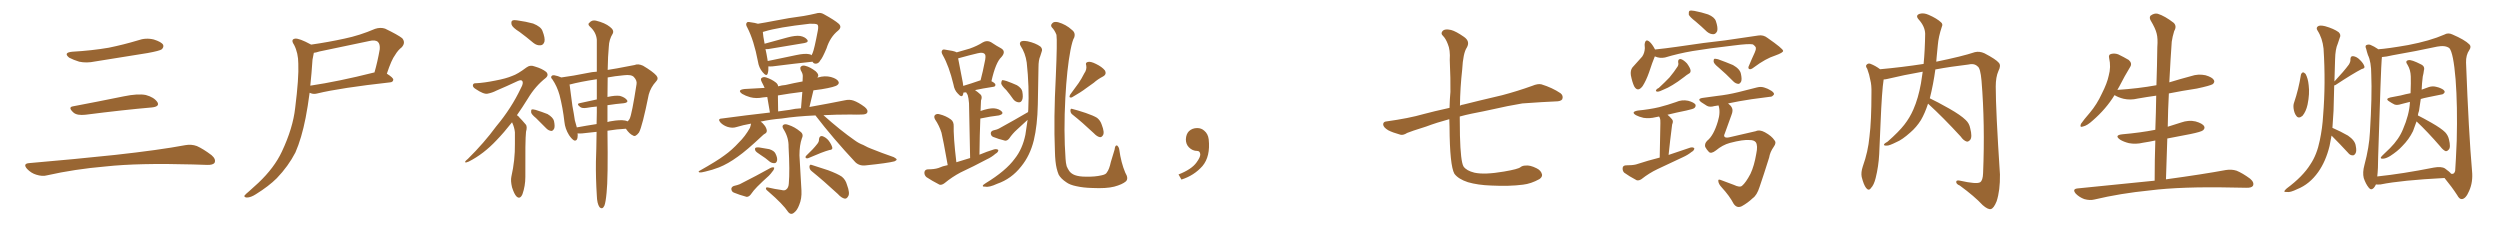 <svg xmlns="http://www.w3.org/2000/svg" xmlns:xlink="http://www.w3.org/1999/xlink" width="1650" height="150"><path fill="#996633" padding="10" d="M47.75 34.13L47.75 34.13Q60.64 33.40 71.78 31.49L71.78 31.49Q81.74 29.44 90.97 26.66L90.97 26.66Q96.24 24.76 101.51 26.07L101.51 26.07Q106.64 27.69 107.67 29.59L107.67 29.59Q108.25 31.05 106.79 32.52L106.79 32.52Q105.47 33.54 97.41 35.01L97.41 35.01Q79.54 37.94 62.70 40.58L62.70 40.58Q57.13 41.75 52.29 40.72L52.29 40.72Q48.49 39.55 45.70 38.09L45.70 38.09Q41.46 34.72 47.75 34.13ZM48.19 70.17L48.19 70.17Q63.72 67.24 81.74 63.57L81.74 63.57Q90.97 61.67 96.24 62.70L96.24 62.70Q101.66 64.16 103.86 67.38L103.86 67.38Q105.62 70.31 100.34 70.90L100.34 70.90Q81.59 72.51 56.40 75.73L56.40 75.73Q50.98 76.32 48.63 74.41L48.63 74.41Q44.53 70.75 48.19 70.17ZM19.04 107.67L19.04 107.67L19.04 107.67Q49.80 105.03 75.88 102.25L75.88 102.25Q105.18 99.02 122.31 95.80L122.31 95.80Q126.27 95.07 129.93 96.39L129.93 96.39Q134.18 98.29 139.60 102.39L139.60 102.39Q142.68 105.03 141.65 107.37L141.65 107.37Q140.63 108.98 136.67 108.84L136.67 108.84Q132.28 108.69 127.29 108.54L127.29 108.54Q91.41 107.52 69.73 109.86L69.73 109.86Q49.22 111.62 31.05 115.72L31.05 115.72Q27.98 116.60 23.88 115.28L23.88 115.28Q20.51 114.26 17.87 111.47L17.87 111.47Q14.94 108.11 19.04 107.67ZM205.37 29.44L205.37 29.44Q216.65 27.83 227.34 25.49L227.34 25.49Q237.30 23.44 247.56 19.04L247.56 19.04Q251.07 17.87 254.15 18.90L254.15 18.90Q262.65 23.00 265.43 25.20L265.43 25.20Q267.92 28.13 265.14 31.20L265.14 31.20Q262.65 33.11 260.74 36.33L260.74 36.33Q258.40 39.40 255.32 48.63L255.32 48.63Q259.57 51.27 259.57 52.59L259.57 52.59Q259.42 54.20 257.52 54.35L257.52 54.35Q224.56 58.01 209.47 61.67L209.47 61.67Q207.28 62.26 205.52 61.67L205.52 61.67Q204.93 61.38 204.35 61.23L204.35 61.23Q203.17 70.31 201.71 77.78L201.71 77.78Q199.07 91.26 194.97 100.63L194.97 100.63Q190.28 109.72 182.67 117.63L182.67 117.63Q177.39 122.90 168.90 128.17L168.90 128.17Q165.53 130.37 162.89 130.37L162.89 130.37Q161.13 130.22 161.28 129.20L161.28 129.20Q162.01 128.17 164.36 126.27L164.36 126.27Q167.29 123.49 170.51 120.70L170.51 120.70Q181.05 110.74 186.04 100.05L186.04 100.05Q193.36 84.52 194.82 71.19L194.82 71.19Q197.31 51.42 196.88 42.04L196.88 42.04Q196.88 35.01 194.09 29.59L194.09 29.59Q191.60 25.93 194.82 25.49L194.82 25.49Q197.46 25.20 205.08 29.30L205.08 29.30Q205.22 29.30 205.37 29.44ZM206.25 39.40L206.25 39.40L206.25 39.40Q205.66 48.49 204.79 56.54L204.79 56.54Q223.39 53.76 246.68 47.90L246.68 47.90Q246.97 47.75 247.12 47.90L247.12 47.90Q249.17 40.87 250.63 32.52L250.63 32.52Q250.93 29.15 249.46 27.69L249.46 27.69Q247.71 26.07 243.60 27.10L243.60 27.10Q227.64 30.47 210.79 33.98L210.79 33.98Q208.59 34.72 207.13 34.86L207.13 34.86Q206.84 36.62 206.25 39.40ZM342.92 21.09L342.92 21.09Q338.23 18.16 337.65 16.26L337.65 16.26Q337.21 14.21 338.09 13.62L338.09 13.62Q338.96 13.04 341.60 13.48L341.60 13.48Q347.02 14.21 351.86 15.53L351.86 15.53Q356.98 17.58 358.01 20.36L358.01 20.36Q359.91 25.20 359.33 27.54L359.33 27.54Q358.59 29.74 356.84 29.88L356.84 29.88Q354.35 30.18 352.00 28.27L352.00 28.27Q347.31 24.32 342.92 21.09ZM337.94 80.71L337.94 80.71Q332.52 87.60 327.69 92.58L327.69 92.58Q319.19 101.66 309.38 106.64L309.38 106.64Q307.47 107.52 307.03 107.08L307.03 107.08Q306.59 106.64 308.79 104.88L308.79 104.88Q319.48 94.34 327.54 83.35L327.54 83.35Q337.50 71.48 343.80 58.15L343.80 58.15Q345.70 54.79 344.68 53.47L344.68 53.47Q344.09 52.44 341.75 53.47L341.75 53.47Q334.28 56.98 327.69 59.77L327.69 59.77Q324.90 61.23 321.83 61.82L321.83 61.82Q319.34 62.40 313.92 58.74L313.92 58.74Q311.72 57.42 312.16 55.96L312.16 55.96Q312.45 54.79 314.36 54.93L314.36 54.93Q319.78 54.64 326.95 53.17L326.95 53.17Q333.98 51.86 338.09 50.10L338.09 50.10Q341.60 48.93 347.46 44.53L347.46 44.53Q349.95 42.63 353.17 43.95L353.17 43.95Q357.71 45.26 360.50 47.46L360.50 47.46Q362.40 49.51 360.21 51.42L360.21 51.42Q353.32 56.84 348.49 64.89L348.49 64.89Q344.68 71.04 341.16 76.03L341.16 76.03Q342.19 76.61 342.77 77.49L342.77 77.49Q344.53 79.25 346.88 82.03L346.88 82.03Q348.19 83.35 347.17 87.01L347.17 87.01Q346.58 92.43 346.73 116.75L346.73 116.75Q346.73 122.75 344.82 128.17L344.82 128.17Q343.21 131.84 340.87 129.64L340.87 129.64Q339.40 128.17 337.94 123.63L337.94 123.63Q336.91 119.24 337.50 116.60L337.50 116.60Q339.99 105.62 339.84 94.92L339.84 94.92Q339.84 91.26 339.84 87.30L339.84 87.30Q339.55 84.23 338.09 81.01L338.09 81.01Q337.94 80.86 337.94 80.71ZM353.76 77.93L353.76 77.93Q350.68 75.44 350.54 74.12L350.54 74.12Q350.39 72.80 350.98 72.22L350.98 72.22Q351.71 72.07 353.47 72.51L353.47 72.51Q357.71 73.83 361.38 75.29L361.38 75.29Q365.04 77.49 365.63 79.83L365.63 79.83Q366.36 83.35 365.77 84.81L365.77 84.81Q365.04 86.28 364.01 86.43L364.01 86.43Q362.11 86.28 360.64 84.81L360.64 84.81Q356.98 81.15 353.76 77.93ZM393.75 87.01L393.75 87.01Q389.06 87.45 384.23 88.04L384.23 88.04Q382.47 88.18 381.15 88.04L381.15 88.04Q381.30 88.48 381.30 89.06L381.30 89.06Q381.30 93.31 378.96 92.72L378.96 92.72Q377.49 91.99 375.59 89.21L375.59 89.21Q372.95 84.96 372.51 80.42L372.51 80.42Q371.48 71.19 369.29 62.70L369.29 62.70Q367.68 56.98 364.60 52.44L364.60 52.44Q363.13 50.98 364.16 50.10L364.16 50.10Q364.75 49.51 365.77 49.66L365.77 49.66Q368.26 50.10 370.46 51.12L370.46 51.12Q378.22 50.10 387.60 48.19L387.60 48.19Q390.82 47.46 393.90 47.31L393.90 47.31Q393.90 34.28 393.90 26.22L393.90 26.22Q393.46 21.24 389.36 17.58L389.36 17.58Q387.60 15.97 389.06 14.94L389.06 14.94Q390.67 13.04 393.31 13.62L393.31 13.62Q399.32 15.09 402.54 17.72L402.54 17.72Q405.47 19.92 404.44 22.12L404.44 22.12Q401.95 26.07 401.81 30.91L401.81 30.91Q401.22 36.77 401.07 46.14L401.07 46.14Q404.15 45.56 407.23 45.12L407.23 45.12Q413.82 43.95 418.80 42.92L418.80 42.92Q421.14 41.89 424.37 43.36L424.37 43.36Q430.81 47.17 433.15 49.80L433.15 49.80Q434.91 51.86 433.01 53.76L433.01 53.76Q429.49 57.57 428.17 62.40L428.17 62.40L428.17 62.40Q423.93 83.50 421.73 87.45L421.73 87.45Q419.38 90.53 417.92 89.50L417.92 89.50Q415.43 88.48 413.09 84.96L413.09 84.96Q407.23 85.25 400.93 86.28L400.93 86.28Q401.37 118.07 400.34 127.29L400.34 127.29Q399.76 133.59 398.88 135.79L398.88 135.79Q397.56 138.57 395.65 136.67L395.65 136.67Q394.04 134.33 393.90 129.05L393.90 129.05Q393.16 117.33 393.31 106.64L393.31 106.64Q393.60 99.32 393.75 87.01ZM400.93 69.43L400.93 69.43Q400.93 74.71 400.93 80.57L400.93 80.57Q402.10 80.13 403.42 79.98L403.42 79.98Q409.28 78.96 412.50 79.54L412.50 79.54Q413.53 79.69 414.11 80.13L414.11 80.13Q415.14 79.39 415.58 78.37L415.58 78.37Q417.04 75.44 420.12 55.52L420.12 55.52Q420.56 53.17 418.36 50.83L418.36 50.83Q416.75 49.07 411.77 49.66L411.77 49.66Q405.62 50.24 401.07 51.12L401.07 51.12Q400.93 56.98 400.93 64.01L400.93 64.01Q406.05 62.84 409.13 63.28L409.13 63.28Q412.35 64.16 413.82 66.06L413.82 66.06Q414.84 67.68 411.77 68.12L411.77 68.12Q406.64 68.55 400.93 69.43ZM393.90 65.63L393.90 65.63L393.90 65.63Q393.90 58.45 393.90 52.29L393.90 52.29Q383.06 53.91 375.88 55.81L375.88 55.81Q376.03 56.10 376.03 56.54L376.03 56.54Q376.76 62.70 377.78 69.87L377.78 69.87Q378.81 75.29 379.39 79.39L379.39 79.39Q380.13 81.74 380.71 84.08L380.71 84.08Q387.01 82.91 393.75 81.88L393.75 81.88Q393.75 78.08 393.90 74.12L393.90 74.12Q393.90 72.07 393.90 70.31L393.90 70.31Q390.38 70.61 387.16 71.19L387.16 71.19Q384.23 71.63 382.91 70.61L382.91 70.61Q380.27 68.55 382.47 68.12L382.47 68.12Q388.04 66.94 393.90 65.63ZM507.13 43.80L507.13 43.80Q507.28 46.58 506.69 48.49L506.69 48.49Q505.96 50.83 503.32 47.61L503.32 47.61Q500.83 44.68 500.24 40.58L500.24 40.58Q497.61 26.66 493.21 18.16L493.21 18.16Q491.89 15.97 492.92 14.94L492.92 14.94Q493.36 14.21 495.12 14.65L495.12 14.65Q498.49 15.09 500.24 15.67L500.24 15.67Q504.93 14.94 511.67 13.62L511.67 13.62Q520.31 11.87 530.42 10.55L530.42 10.55Q534.67 9.81 538.33 8.94L538.33 8.94Q541.41 7.91 543.75 9.38L543.75 9.38Q550.93 13.33 553.56 15.67L553.56 15.67Q555.91 17.87 553.13 20.21L553.13 20.21Q547.85 24.46 545.51 31.93L545.51 31.93Q542.72 38.53 541.41 39.84L541.41 39.84Q540.38 41.89 538.48 42.04L538.48 42.04Q536.87 42.04 536.28 40.72L536.28 40.72Q525 41.89 509.91 43.80L509.91 43.80Q508.15 43.95 507.13 43.80ZM533.94 35.74L533.94 35.74Q535.11 35.89 535.69 36.47L535.69 36.47Q535.84 35.74 536.28 35.16L536.28 35.16Q537.45 32.52 539.79 20.07L539.79 20.07Q540.38 16.70 539.36 16.11L539.36 16.11Q538.04 15.53 534.38 15.67L534.38 15.67Q513.43 18.02 504.49 20.80L504.49 20.80Q503.91 20.95 503.47 21.09L503.47 21.09Q503.61 23.58 504.64 28.86L504.64 28.86Q511.67 26.95 519.58 24.76L519.58 24.76Q525 23.29 528.08 23.73L528.08 23.73Q531.30 24.32 532.76 26.22L532.76 26.22Q533.94 27.83 530.86 28.42L530.86 28.42Q520.75 30.03 507.13 32.37L507.13 32.37Q505.81 32.52 505.22 32.37L505.22 32.37Q505.96 35.60 506.54 39.26L506.54 39.26Q506.54 39.70 506.69 40.28L506.69 40.28Q515.33 38.53 525.59 36.33L525.59 36.33Q531.15 35.16 533.94 35.74ZM538.18 76.17L538.18 76.17Q525.29 76.76 515.92 78.22L515.92 78.22Q508.59 78.81 502.00 80.27L502.00 80.27Q503.61 81.30 504.93 83.20L504.93 83.20Q506.10 85.11 506.10 86.43L506.10 86.43Q505.96 87.74 504.93 88.18L504.93 88.18Q504.05 88.62 502.73 89.94L502.73 89.94Q492.77 99.32 486.91 103.42L486.91 103.42Q480.47 108.11 474.61 110.45L474.61 110.45Q470.07 112.21 465.53 113.23L465.53 113.23Q462.74 113.96 461.72 113.82L461.72 113.82Q460.55 113.23 461.57 112.79L461.57 112.79Q473.29 106.20 478.13 102.54L478.13 102.54Q483.11 99.02 487.65 94.04L487.65 94.04Q491.75 90.09 494.97 84.38L494.97 84.38Q495.56 82.62 495.70 81.59L495.70 81.59Q490.58 82.47 485.74 83.94L485.74 83.94Q483.40 84.67 480.32 83.79L480.32 83.79Q477.54 82.91 475.63 81.01L475.63 81.01Q473.29 78.37 476.37 78.22L476.37 78.22Q492.63 76.03 508.15 74.27L508.15 74.27Q506.98 67.68 506.40 64.01L506.40 64.01Q504.79 64.16 503.47 64.31L503.47 64.31Q499.07 65.19 495.12 64.16L495.12 64.16Q492.04 63.28 489.84 61.96L489.84 61.96Q486.18 59.33 491.46 58.74L491.46 58.74Q498.34 58.45 504.64 58.01L504.64 58.01Q503.76 55.96 502.73 54.05L502.73 54.05Q501.71 52.00 502.73 51.42L502.73 51.42Q503.91 50.54 505.66 51.12L505.66 51.12Q509.33 52.29 512.11 54.49L512.11 54.49Q513.43 55.52 513.57 56.98L513.57 56.98Q516.06 56.25 518.41 56.10L518.41 56.10Q523.97 54.79 529.69 53.76L529.69 53.76Q529.83 51.86 529.83 50.39L529.83 50.39Q529.98 48.78 528.52 46.44L528.52 46.44Q527.78 44.38 528.81 43.80L528.81 43.80Q529.83 42.92 531.74 43.51L531.74 43.51Q534.67 44.24 538.33 47.02L538.33 47.02Q540.53 49.07 539.94 50.39L539.94 50.39Q539.65 50.68 539.50 51.27L539.50 51.27Q539.79 51.12 539.94 51.12L539.94 51.12Q544.34 49.80 548.44 50.83L548.44 50.83Q552.54 52.00 553.42 53.91L553.42 53.91Q554.00 55.08 552.69 56.10L552.69 56.10Q551.22 57.42 542.29 58.89L542.29 58.89Q539.50 59.18 536.87 59.62L536.87 59.62Q535.55 64.75 534.23 70.61L534.23 70.61Q548.14 68.12 557.52 66.21L557.52 66.21Q560.60 65.48 563.23 66.36L563.23 66.36Q566.60 67.53 570.70 70.61L570.70 70.61Q573.19 72.66 572.31 74.41L572.31 74.41Q571.73 75.59 568.65 75.59L568.65 75.59Q565.28 75.73 561.33 75.59L561.33 75.59Q551.51 75.59 543.46 76.03L543.46 76.03Q554.59 85.99 564.26 92.72L564.26 92.72Q566.89 94.63 569.68 95.65L569.68 95.65Q573.19 97.56 574.95 98.14L574.95 98.14Q581.84 100.93 589.89 103.71L589.89 103.71Q591.80 104.74 591.80 105.32L591.80 105.32Q591.65 105.91 590.33 106.49L590.33 106.49Q585.79 107.67 571.58 109.13L571.58 109.13Q567.33 109.72 564.55 107.08L564.55 107.08Q549.76 91.26 538.18 76.17ZM521.04 72.51L521.04 72.51Q525 71.63 528.66 71.48L528.66 71.48Q529.10 65.63 529.54 60.64L529.54 60.64Q521.04 61.67 513.43 62.99L513.43 62.99Q513.43 63.57 513.43 64.16L513.43 64.16Q513.43 68.12 513.57 73.54L513.57 73.54Q517.38 72.95 521.04 72.51ZM515.77 125.39L515.77 125.39Q517.82 125.98 518.85 125.10L518.85 125.10Q520.46 123.93 520.61 121.14L520.61 121.14Q521.34 112.79 520.46 96.97L520.46 96.97Q520.61 90.97 517.38 85.69L517.38 85.69Q515.92 83.50 516.80 82.62L516.80 82.62Q517.82 81.45 520.46 82.47L520.46 82.47Q524.56 83.79 528.22 86.87L528.22 86.87Q530.57 88.62 529.25 91.26L529.25 91.26Q527.64 95.80 527.64 102.54L527.64 102.54Q528.81 122.46 528.96 125.68L528.96 125.68Q529.25 131.10 527.49 135.21L527.49 135.21Q526.17 138.72 524.27 140.19L524.27 140.19Q522.07 142.24 520.17 139.89L520.17 139.89Q516.80 134.77 507.13 126.42L507.13 126.42Q505.66 125.39 505.52 124.51L505.52 124.51Q505.37 123.34 507.13 123.78L507.13 123.78Q511.38 124.80 515.77 125.39ZM502.00 102.25L502.00 102.25Q498.93 100.34 498.49 99.32L498.49 99.32Q498.05 98.00 498.63 97.56L498.63 97.56Q499.37 97.12 500.83 97.27L500.83 97.27Q504.49 97.85 507.71 98.44L507.71 98.44Q510.94 99.46 511.82 101.37L511.82 101.37Q513.28 104.30 512.84 106.05L512.84 106.05Q512.40 107.52 511.38 107.67L511.38 107.67Q509.62 107.81 508.15 106.79L508.15 106.79Q505.08 104.15 502.00 102.25ZM484.28 122.75L484.28 122.75Q486.77 122.17 488.23 121.58L488.23 121.58Q499.51 115.87 508.45 110.89L508.45 110.89Q509.91 110.16 510.94 110.60L510.94 110.60Q511.08 111.77 509.77 113.23L509.77 113.23Q508.74 114.70 507.42 116.02L507.42 116.02Q503.47 119.53 499.80 123.19L499.80 123.19Q497.31 125.68 495.41 128.47L495.41 128.47Q494.24 129.93 492.77 129.93L492.77 129.93Q487.94 128.61 484.42 127.15L484.42 127.15Q482.81 126.56 482.67 124.66L482.67 124.66Q482.81 123.34 484.28 122.75ZM539.21 95.21L539.21 95.21Q540.67 93.60 540.53 91.85L540.53 91.85Q540.82 89.65 542.58 89.79L542.58 89.79Q545.07 90.53 546.97 92.87L546.97 92.87Q548.88 95.51 549.32 97.41L549.32 97.41Q549.61 98.88 547.41 99.02L547.41 99.02Q543.02 100.20 533.64 104.30L533.64 104.30Q532.76 104.74 531.88 104.30L531.88 104.30Q531.30 103.56 532.18 102.69L532.18 102.69Q536.87 98.29 539.21 95.21ZM535.84 113.09L535.84 113.09L535.84 113.09Q534.23 111.91 534.23 110.01L534.23 110.01Q534.38 108.25 535.69 108.84L535.69 108.84Q539.50 110.01 546.53 112.35L546.53 112.35Q552.83 114.70 555.62 116.60L555.62 116.60Q558.11 118.65 558.98 121.88L558.98 121.88Q561.18 127.73 559.72 129.64L559.72 129.64Q558.84 131.25 557.52 131.10L557.52 131.10Q555.32 130.66 552.98 128.03L552.98 128.03Q543.46 119.24 535.84 113.09ZM625.49 108.98L625.49 108.98Q622.41 91.70 621.39 87.60L621.39 87.60Q619.92 82.91 617.14 78.81L617.14 78.81Q616.11 76.90 617.14 75.88L617.14 75.88Q618.31 74.85 620.21 75.44L620.21 75.44Q624.32 76.46 627.54 78.81L627.54 78.81Q629.59 80.27 629.44 83.50L629.44 83.50Q629.30 85.25 629.74 92.43L629.74 92.43Q630.18 98.58 631.20 107.08L631.20 107.08Q635.74 105.62 640.28 104.30L640.28 104.30Q639.70 71.78 639.55 68.12L639.55 68.12Q639.26 64.60 638.67 62.70L638.67 62.70Q638.09 61.82 637.65 60.94L637.65 60.94Q636.47 61.08 635.89 61.08L635.89 61.08Q635.74 61.82 635.60 62.40L635.60 62.40Q634.86 64.89 632.08 61.67L632.08 61.67Q629.88 59.47 629.30 55.81L629.30 55.81Q626.37 43.65 622.27 36.47L622.27 36.47Q620.95 34.28 621.83 33.25L621.83 33.25Q622.27 32.37 624.02 32.81L624.02 32.81Q629.44 33.54 631.20 34.42L631.20 34.42Q631.20 34.42 631.35 34.57L631.35 34.57Q636.33 33.11 639.99 32.08L639.99 32.08Q644.97 30.32 648.63 27.98L648.63 27.98Q651.42 26.37 654.05 27.83L654.05 27.83Q658.01 30.47 660.79 31.93L660.79 31.93Q664.16 33.98 660.94 37.65L660.94 37.65Q657.13 41.16 654.35 53.61L654.35 53.61Q656.98 54.93 656.98 55.96L656.98 55.96Q656.98 57.13 655.66 57.28L655.66 57.28Q648.05 58.45 643.51 59.47L643.51 59.47Q645.26 60.64 647.17 62.40L647.17 62.40Q648.49 63.72 647.46 66.36L647.46 66.36Q647.46 67.97 647.31 69.87L647.31 69.87Q647.17 71.48 647.17 73.24L647.17 73.24Q652.73 71.34 655.96 71.48L655.96 71.48Q659.47 71.78 661.23 73.68L661.23 73.68Q662.55 75.29 659.33 76.17L659.33 76.17Q654.05 76.76 647.02 78.22L647.02 78.22Q646.58 88.92 646.44 102.10L646.44 102.10Q651.27 100.05 656.10 98.58L656.10 98.58Q658.01 98.14 658.89 99.02L658.89 99.02Q658.89 100.49 656.98 101.51L656.98 101.51Q654.49 103.71 651.27 105.18L651.27 105.18Q642.77 109.72 633.98 113.82L633.98 113.82Q628.42 116.75 623.44 120.85L623.44 120.85Q621.53 122.31 620.07 121.88L620.07 121.88Q614.94 119.24 611.43 116.89L611.43 116.89Q609.96 115.58 610.11 113.67L610.11 113.67Q610.40 111.91 612.30 111.77L612.30 111.77Q616.70 111.77 619.34 110.89L619.34 110.89Q622.27 109.57 625.49 108.98ZM647.02 53.03L647.02 53.03Q647.02 53.03 647.17 53.03L647.17 53.03Q648.78 46.88 649.80 41.46L649.80 41.46Q650.98 36.62 649.95 35.74L649.95 35.74Q648.93 34.28 645.26 35.16L645.26 35.16Q639.70 36.47 633.40 38.23L633.40 38.23Q632.81 38.38 632.37 38.53L632.37 38.53Q633.11 42.48 635.45 54.49L635.45 54.49Q635.60 55.66 635.74 56.69L635.74 56.69Q640.72 55.22 647.02 53.03ZM664.16 59.47L664.16 59.47Q660.94 56.40 660.79 54.93L660.79 54.93Q660.94 53.32 661.52 52.88L661.52 52.88Q662.40 52.88 664.31 53.47L664.31 53.47Q667.97 54.79 671.19 56.25L671.19 56.25Q674.27 58.15 674.71 60.35L674.71 60.35Q675.44 64.31 674.56 66.06L674.56 66.06Q673.83 67.68 672.36 67.53L672.36 67.53Q670.31 67.38 668.85 65.63L668.85 65.63Q666.50 62.26 664.16 59.47ZM678.52 73.97L678.52 73.97Q678.52 72.95 678.66 72.36L678.66 72.36Q679.39 57.28 677.64 41.31L677.64 41.31Q676.76 35.01 673.54 30.18L673.54 30.18Q672.66 28.56 673.68 27.54L673.68 27.54Q674.71 26.66 678.22 27.25L678.22 27.25Q683.50 28.42 686.72 30.76L686.72 30.76Q688.33 32.37 687.45 34.28L687.45 34.28Q687.01 35.60 686.57 37.06L686.57 37.06Q685.40 39.55 685.40 44.53L685.40 44.53Q685.11 56.25 684.96 68.99L684.96 68.99Q684.67 82.76 682.32 92.58L682.32 92.58Q679.83 102.69 673.97 109.86L673.97 109.86Q667.53 118.07 658.15 121.29L658.15 121.29Q652.73 123.78 650.39 123.19L650.39 123.19Q648.78 123.34 648.63 122.75L648.63 122.75Q648.63 122.02 650.39 121.00L650.39 121.00Q663.87 112.79 669.73 104.74L669.73 104.74Q674.85 98.29 676.76 88.92L676.76 88.92Q677.64 83.64 678.22 79.10L678.22 79.10Q674.71 82.32 671.19 85.55L671.19 85.55Q668.26 88.18 666.06 91.41L666.06 91.41Q664.89 92.87 663.43 92.87L663.43 92.87Q658.74 91.70 655.52 90.38L655.52 90.38Q654.05 89.79 653.91 88.04L653.91 88.04Q653.91 86.72 655.37 86.13L655.37 86.13Q658.15 85.55 659.62 84.67L659.62 84.67Q670.02 78.96 678.52 73.97ZM743.12 119.68L743.12 119.68Q740.77 121.73 735.35 123.19L735.35 123.19Q730.22 124.51 720.85 124.07L720.85 124.07Q714.99 123.93 710.45 122.90L710.45 122.90Q706.05 122.02 703.71 120.26L703.71 120.26Q700.20 117.92 698.73 115.28L698.73 115.28Q698.00 113.53 697.41 111.18L697.41 111.18Q696.39 107.08 696.24 99.61L696.24 99.61Q695.36 78.37 696.83 50.54L696.83 50.54Q697.85 26.95 697.27 23.00L697.27 23.00Q696.09 19.92 694.19 18.02L694.19 18.02Q693.16 16.70 694.48 15.38L694.48 15.38Q695.51 14.06 698.29 14.65L698.29 14.65Q703.56 16.11 707.52 19.78L707.52 19.78Q710.01 21.68 708.98 24.76L708.98 24.76Q707.81 26.51 706.49 33.25L706.49 33.25Q704.15 45.56 703.13 64.60L703.13 64.60Q701.95 86.72 703.27 104.88L703.27 104.88Q703.42 107.52 704.00 109.72L704.00 109.72Q704.74 111.47 705.76 112.94L705.76 112.94Q707.08 114.70 709.42 115.58L709.42 115.58Q712.21 116.60 716.60 116.60L716.60 116.60Q722.61 116.75 727.00 115.72L727.00 115.72Q729.93 115.14 730.52 113.82L730.52 113.82Q732.13 111.77 733.15 106.93L733.15 106.93Q734.62 101.81 735.64 98.73L735.64 98.73Q735.94 95.51 737.40 96.09L737.40 96.09Q738.57 97.27 738.72 98.73L738.72 98.73Q739.89 107.37 742.68 113.96L742.68 113.96Q745.02 117.77 743.12 119.68ZM715.58 48.49L715.58 48.49Q717.48 45.85 716.89 43.07L716.89 43.07Q716.16 41.31 718.07 40.87L718.07 40.87Q719.82 40.43 723.34 42.19L723.34 42.19Q727.29 44.09 729.20 46.44L729.20 46.44Q730.66 49.07 727.88 50.54L727.88 50.54Q724.51 52.29 721.88 54.64L721.88 54.64Q719.38 56.40 716.75 58.30L716.75 58.30Q713.53 60.79 707.37 64.31L707.37 64.31Q705.03 64.75 706.35 62.40L706.35 62.40Q709.13 58.45 711.91 54.79L711.91 54.79Q713.82 52.00 715.58 48.49ZM707.96 75.73L707.96 75.73L707.96 75.73Q706.49 74.71 706.49 72.95L706.49 72.95Q706.49 71.34 707.81 71.92L707.81 71.92Q710.89 72.66 716.60 74.56L716.60 74.56Q721.73 76.32 724.07 77.78L724.07 77.78Q726.27 79.54 727.15 82.32L727.15 82.32Q729.20 87.60 727.88 89.36L727.88 89.36Q727.00 90.67 725.98 90.53L725.98 90.53Q724.07 90.23 721.88 87.89L721.88 87.89Q714.26 80.71 707.96 75.73ZM797.75 91.99L797.75 91.99L797.75 91.99Q798.93 103.27 793.65 109.57L793.65 109.57Q788.09 115.87 779.74 118.51L779.74 118.51L777.83 115.14Q786.47 111.77 789.70 107.23L789.70 107.23Q792.19 103.86 792.19 101.95L792.19 101.95Q792.04 99.61 790.14 99.61L790.14 99.61Q787.06 99.61 784.72 97.27L784.72 97.27Q782.67 95.21 782.67 91.99L782.67 91.99Q782.81 88.48 784.72 86.57L784.72 86.57Q786.91 84.52 790.14 84.52L790.14 84.52Q792.92 84.52 794.82 86.28L794.82 86.28Q797.31 88.33 797.75 91.99ZM956.54 78.66L956.54 78.66L956.54 78.66Q948.34 80.86 941.31 83.50L941.31 83.50Q931.05 86.72 928.71 87.74L928.71 87.74Q926.22 89.36 924.32 88.92L924.32 88.92Q919.04 87.45 916.26 85.99L916.26 85.99Q913.04 84.08 912.89 82.18L912.89 82.18Q912.89 80.27 915.09 80.13L915.09 80.13Q929.88 78.08 939.55 75.29L939.55 75.29Q946.00 73.54 956.69 71.19L956.69 71.19Q956.84 65.19 957.28 60.64L957.28 60.64Q957.42 52.73 956.84 39.55L956.84 39.55Q957.28 32.96 955.52 29.00L955.52 29.00Q954.20 25.49 952.29 23.58L952.29 23.58Q950.83 22.27 951.86 20.80L951.86 20.80Q953.17 18.75 957.71 19.78L957.71 19.78Q960.94 20.65 966.21 24.32L966.21 24.32Q970.46 27.25 968.12 31.35L968.12 31.35Q965.63 35.01 965.04 46.00L965.04 46.00Q963.72 57.71 963.57 69.73L963.57 69.73Q964.60 69.14 965.92 68.99L965.92 68.99Q974.56 66.80 991.41 62.84L991.41 62.84Q1001.37 60.21 1011.18 56.69L1011.18 56.69Q1014.99 55.08 1017.33 55.66L1017.33 55.66Q1024.51 57.86 1029.93 61.52L1029.93 61.52Q1031.98 63.13 1031.10 65.48L1031.10 65.48Q1030.22 66.94 1026.56 66.94L1026.56 66.94Q1018.95 67.24 1004.74 68.26L1004.74 68.26Q994.34 70.02 986.28 71.92L986.28 71.92Q978.96 73.54 971.34 75L971.34 75Q967.09 75.88 963.43 76.90L963.43 76.90Q963.43 83.35 963.57 89.65L963.57 89.65Q964.01 106.64 965.92 109.86L965.92 109.86Q967.82 112.65 973.10 113.96L973.10 113.96Q979.83 115.43 992.58 113.23L992.58 113.23Q1002.10 111.62 1003.56 110.30L1003.56 110.30Q1004.88 109.28 1006.79 109.28L1006.79 109.28Q1009.72 108.84 1014.11 111.04L1014.11 111.04Q1017.19 112.50 1017.77 115.28L1017.77 115.28Q1017.92 116.89 1016.02 118.21L1016.02 118.21Q1010.45 121.29 1005.18 121.88L1005.18 121.88Q996.24 123.05 984.23 122.46L984.23 122.46Q975.44 122.17 968.85 120.26L968.85 120.26Q962.55 118.21 959.91 114.70L959.91 114.70Q956.84 109.28 956.69 83.64L956.69 83.64Q956.54 81.01 956.54 78.66ZM1092.19 37.21L1092.19 37.21Q1090.58 41.02 1088.38 47.75L1088.38 47.75Q1086.47 53.17 1084.13 56.84L1084.13 56.84Q1080.91 61.08 1078.56 56.98L1078.56 56.98Q1077.25 54.20 1076.37 49.66L1076.37 49.66Q1075.93 46.44 1077.39 44.53L1077.39 44.53Q1081.05 40.58 1083.84 37.35L1083.84 37.35Q1085.45 35.01 1085.60 31.79L1085.60 31.79Q1085.60 30.47 1085.45 29.44L1085.45 29.44Q1085.89 25.20 1088.67 27.54L1088.67 27.54Q1090.43 29.00 1092.33 32.67L1092.33 32.67Q1099.37 31.93 1106.54 30.91L1106.54 30.91Q1126.03 27.98 1138.48 26.66L1138.48 26.66Q1150.63 24.90 1160.45 23.44L1160.45 23.44Q1163.82 22.85 1166.60 25.05L1166.60 25.05Q1176.71 32.08 1176.86 33.54L1176.86 33.54Q1177.00 34.72 1171.73 36.62L1171.73 36.62Q1165.28 38.67 1157.67 44.38L1157.67 44.38Q1155.47 46.14 1154.44 45.56L1154.44 45.56Q1153.42 44.97 1154.44 43.07L1154.44 43.07Q1156.20 38.82 1158.11 34.72L1158.11 34.72Q1158.98 32.67 1158.84 32.08L1158.84 32.08Q1159.28 31.05 1156.93 29.30L1156.93 29.30Q1154.30 28.71 1144.19 30.03L1144.19 30.03Q1127.64 31.93 1117.09 33.69L1117.09 33.69Q1107.71 35.30 1098.93 37.94L1098.93 37.94Q1095.41 38.67 1092.19 37.21ZM1107.57 41.02L1107.57 41.02Q1107.42 38.82 1109.33 38.96L1109.33 38.96Q1111.23 39.55 1113.43 41.89L1113.43 41.89Q1115.63 44.97 1115.77 46.44L1115.77 46.44Q1115.92 48.05 1114.60 48.63L1114.60 48.63Q1113.28 49.37 1111.52 50.83L1111.52 50.83Q1107.13 54.20 1103.91 56.10L1103.91 56.10Q1100.54 58.15 1098.19 59.03L1098.19 59.03Q1095.26 60.50 1093.95 60.50L1093.95 60.50Q1092.48 60.35 1093.07 59.33L1093.07 59.33Q1093.51 58.59 1094.82 58.01L1094.82 58.01Q1098.78 54.35 1101.86 51.12L1101.86 51.12Q1104.93 47.46 1107.28 43.80L1107.28 43.80Q1108.01 42.48 1107.57 41.02ZM1134.23 44.53L1134.23 44.53Q1131.15 42.04 1131.01 40.72L1131.01 40.72Q1130.86 39.40 1131.45 38.82L1131.45 38.82Q1132.18 38.67 1133.94 39.11L1133.94 39.11Q1139.21 41.02 1143.75 42.92L1143.75 42.92Q1148.44 45.56 1149.02 48.78L1149.02 48.78Q1149.76 52.29 1149.17 53.76L1149.17 53.76Q1148.44 55.22 1147.41 55.37L1147.41 55.37Q1145.51 55.22 1144.04 53.76L1144.04 53.76Q1139.06 48.63 1134.23 44.53ZM1154.88 92.43L1154.88 92.43Q1150.63 91.99 1141.70 94.34L1141.70 94.34Q1136.87 95.65 1132.47 99.32L1132.47 99.32Q1129.39 101.66 1127.93 100.34L1127.93 100.34Q1126.46 98.88 1125.44 96.97L1125.44 96.97Q1124.85 94.78 1126.76 92.87L1126.76 92.87Q1131.01 89.50 1133.79 80.13L1133.79 80.13Q1135.69 73.97 1134.23 69.58L1134.23 69.58Q1132.76 69.87 1131.45 70.02L1131.45 70.02Q1128.52 70.90 1126.61 69.87L1126.61 69.87Q1124.41 68.55 1122.95 67.53L1122.95 67.53Q1119.73 65.19 1123.83 64.60L1123.83 64.60Q1128.96 63.87 1133.50 63.28L1133.50 63.28Q1140.23 62.55 1147.41 60.79L1147.41 60.79Q1153.71 59.18 1159.57 57.71L1159.57 57.71Q1162.35 56.98 1164.70 57.86L1164.70 57.86Q1166.89 58.59 1167.77 59.18L1167.77 59.18Q1171.00 60.79 1170.85 62.26L1170.85 62.26Q1169.68 64.01 1168.21 63.87L1168.21 63.87Q1162.79 64.60 1156.05 65.48L1156.05 65.48Q1147.27 66.80 1140.53 68.26L1140.53 68.26Q1142.43 69.73 1143.02 71.04L1143.02 71.04Q1144.04 72.80 1142.72 76.03L1142.72 76.03Q1140.23 82.76 1138.33 88.18L1138.33 88.18Q1137.60 89.65 1138.18 90.23L1138.18 90.23Q1138.77 91.11 1141.11 90.67L1141.11 90.67Q1155.32 87.45 1158.84 86.57L1158.84 86.57Q1161.33 85.40 1164.84 87.30L1164.84 87.30Q1169.38 89.79 1171.14 92.58L1171.14 92.58Q1172.61 94.19 1170.70 96.83L1170.70 96.83Q1168.21 100.34 1167.63 104.00L1167.63 104.00Q1163.96 115.72 1161.33 123.34L1161.33 123.34Q1159.57 128.91 1156.79 130.81L1156.79 130.81Q1153.56 133.89 1149.61 136.08L1149.61 136.08Q1146.39 137.70 1144.19 134.47L1144.19 134.47Q1141.55 129.35 1136.28 123.63L1136.28 123.63Q1134.23 121.44 1134.08 119.53L1134.08 119.53Q1133.79 117.92 1136.13 118.95L1136.13 118.95Q1139.79 120.26 1144.34 122.02L1144.34 122.02Q1148.29 123.93 1149.76 122.61L1149.76 122.61Q1152.25 120.56 1155.32 114.70L1155.32 114.70Q1157.81 109.42 1159.13 101.51L1159.13 101.51Q1160.30 96.09 1158.84 93.90L1158.84 93.90Q1157.67 92.43 1154.88 92.43ZM1119.14 14.21L1119.14 14.21Q1115.19 11.13 1114.60 9.67L1114.60 9.67Q1114.45 7.76 1115.04 7.18L1115.04 7.18Q1115.92 6.74 1118.26 7.18L1118.26 7.18Q1122.95 8.06 1127.34 9.52L1127.34 9.52Q1131.59 11.28 1132.47 13.92L1132.47 13.92Q1133.94 18.16 1133.35 20.51L1133.35 20.51Q1132.47 22.41 1131.01 22.56L1131.01 22.56Q1128.81 22.71 1126.61 20.95L1126.61 20.95Q1122.80 17.29 1119.14 14.21ZM1095.41 104.00L1095.41 104.00L1095.41 104.00Q1095.85 83.64 1095.85 81.30L1095.85 81.30Q1096.00 79.10 1095.41 77.64L1095.41 77.64Q1095.12 77.05 1094.97 76.90L1094.97 76.90Q1093.65 77.20 1092.77 77.34L1092.77 77.34Q1088.67 78.37 1084.72 77.78L1084.72 77.78Q1081.64 77.05 1079.74 76.03L1079.74 76.03Q1076.07 73.83 1081.05 72.95L1081.05 72.95Q1088.67 72.22 1094.97 70.75L1094.97 70.75Q1100.68 69.29 1106.10 67.38L1106.10 67.38Q1110.06 65.63 1114.16 66.50L1114.16 66.50Q1117.97 67.53 1118.99 68.99L1118.99 68.99Q1119.43 70.17 1118.41 71.19L1118.41 71.19Q1117.82 71.92 1112.99 72.95L1112.99 72.95Q1106.40 74.27 1100.54 75.73L1100.54 75.73Q1102.00 76.90 1103.47 78.66L1103.47 78.66Q1104.64 79.83 1103.61 82.18L1103.61 82.18Q1103.47 83.20 1103.32 84.52L1103.32 84.52Q1102.29 92.43 1101.27 102.25L1101.27 102.25Q1108.89 99.61 1115.63 97.41L1115.63 97.41Q1117.38 96.97 1118.26 97.85L1118.26 97.85Q1118.26 99.32 1116.36 100.34L1116.36 100.34Q1114.01 102.25 1110.79 103.71L1110.79 103.71Q1102.44 107.67 1093.95 111.62L1093.95 111.62Q1088.38 114.26 1083.40 118.21L1083.40 118.21Q1081.64 119.38 1080.18 118.95L1080.18 118.95Q1075.20 116.31 1071.97 113.96L1071.97 113.96Q1070.80 112.79 1070.95 110.89L1070.95 110.89Q1071.09 109.28 1073.00 109.13L1073.00 109.13Q1077.39 109.13 1079.74 108.54L1079.74 108.54Q1087.79 105.91 1095.41 104.00ZM1272.51 68.41L1272.51 68.41L1272.51 68.41Q1270.46 74.71 1267.82 79.25L1267.82 79.25Q1264.89 83.94 1260.79 87.45L1260.79 87.45Q1255.37 92.29 1251.71 93.75L1251.71 93.75Q1246.73 96.24 1245.41 96.09L1245.41 96.09Q1242.92 96.24 1243.51 95.21L1243.51 95.21Q1243.95 94.48 1245.85 93.46L1245.85 93.46Q1253.32 86.87 1256.84 82.32L1256.84 82.32Q1260.50 77.64 1262.84 72.22L1262.84 72.22Q1266.06 64.89 1267.82 55.08L1267.82 55.08Q1268.41 51.42 1268.99 47.31L1268.99 47.31Q1256.40 49.51 1245.41 52.15L1245.41 52.15Q1244.24 52.44 1243.21 52.44L1243.21 52.44Q1242.04 59.77 1241.16 81.45L1241.16 81.45Q1240.72 91.41 1240.28 101.66L1240.28 101.66Q1239.84 109.86 1237.94 117.48L1237.94 117.48Q1236.77 122.17 1234.86 124.07L1234.86 124.07Q1233.40 126.27 1231.64 124.07L1231.64 124.07Q1230.03 122.02 1228.71 116.75L1228.71 116.75Q1228.13 113.82 1229.44 109.86L1229.44 109.86Q1232.96 100.05 1233.84 90.23L1233.84 90.23Q1235.16 79.83 1235.16 61.38L1235.16 61.38Q1235.30 56.10 1234.42 52.88L1234.42 52.88Q1233.84 49.37 1232.37 45.41L1232.37 45.41Q1231.20 43.80 1231.79 42.92L1231.79 42.92Q1232.81 41.60 1234.28 42.04L1234.28 42.04Q1237.79 43.36 1240.87 45.70L1240.87 45.70Q1255.37 44.38 1269.58 42.19L1269.58 42.19Q1270.46 33.25 1270.61 22.27L1270.61 22.27Q1270.46 17.43 1266.36 12.89L1266.36 12.89Q1263.87 10.11 1267.09 9.08L1267.09 9.08Q1269.73 8.35 1272.95 9.81L1272.95 9.81Q1278.37 12.16 1281.15 14.79L1281.15 14.79Q1282.47 15.97 1281.59 17.72L1281.59 17.72Q1279.39 24.32 1278.96 29.74L1278.96 29.74Q1278.66 33.25 1278.22 37.35L1278.22 37.35Q1278.08 38.96 1277.93 40.72L1277.93 40.72Q1295.07 37.21 1303.42 34.42L1303.42 34.42Q1306.49 33.69 1309.72 35.16L1309.72 35.16Q1317.33 39.11 1319.24 41.46L1319.24 41.46Q1320.85 43.21 1318.95 46.88L1318.95 46.88Q1317.19 50.83 1317.19 57.13L1317.19 57.13Q1317.19 72.80 1319.97 115.14L1319.97 115.14Q1320.12 125.68 1317.77 132.86L1317.77 132.86Q1315.87 137.55 1313.96 137.99L1313.96 137.99Q1312.06 138.43 1308.54 135.35L1308.54 135.35Q1303.27 129.64 1293.46 122.46L1293.46 122.46Q1291.26 121.58 1291.11 120.26L1291.11 120.26Q1290.97 118.65 1293.60 119.24L1293.60 119.24Q1304.74 121.73 1306.93 120.26L1306.93 120.26Q1308.69 119.09 1308.84 114.26L1308.84 114.26Q1310.16 81.88 1307.81 53.32L1307.81 53.32Q1307.08 44.82 1305.18 43.80L1305.18 43.80Q1302.98 41.60 1298.88 42.63L1298.88 42.63Q1287.45 43.95 1277.34 45.85L1277.34 45.85Q1276.03 55.52 1273.68 64.89L1273.68 64.89Q1278.37 67.09 1286.43 71.63L1286.43 71.63Q1294.19 76.03 1297.41 79.25L1297.41 79.25Q1299.76 81.45 1300.34 84.67L1300.34 84.67Q1301.81 90.38 1300.34 92.29L1300.34 92.29Q1299.17 93.60 1298.14 93.46L1298.14 93.46Q1295.95 92.87 1294.04 90.09L1294.04 90.09Q1282.47 77.49 1272.66 68.55L1272.66 68.55Q1272.51 68.41 1272.51 68.41ZM1422.07 119.24L1422.07 119.24L1422.07 119.24Q1422.07 105.62 1422.51 92.72L1422.51 92.72Q1418.41 93.60 1414.45 94.19L1414.45 94.19Q1409.62 95.36 1405.08 94.48L1405.08 94.48Q1401.56 93.60 1399.22 92.14L1399.22 92.14Q1395.12 89.21 1400.83 88.62L1400.83 88.62Q1412.55 87.60 1422.36 85.69L1422.36 85.69Q1422.36 85.69 1422.51 85.69L1422.51 85.69Q1422.95 74.12 1423.10 63.13L1423.10 63.13Q1416.80 64.01 1410.94 65.04L1410.94 65.04Q1406.10 66.21 1401.56 65.19L1401.56 65.19Q1398.05 64.31 1395.70 62.84L1395.70 62.84Q1395.70 62.84 1395.56 62.84L1395.56 62.84Q1389.99 71.92 1381.20 79.54L1381.20 79.54Q1377.54 82.91 1374.76 83.50L1374.76 83.50Q1372.41 84.38 1373.44 81.74L1373.44 81.74Q1375.34 78.96 1379.30 74.41L1379.30 74.41Q1383.98 68.85 1387.21 61.82L1387.21 61.82Q1390.72 54.93 1391.75 49.95L1391.75 49.95Q1393.36 44.24 1392.04 38.38L1392.04 38.38Q1391.46 36.04 1393.36 35.60L1393.36 35.60Q1395.70 35.01 1398.05 35.89L1398.05 35.89Q1401.71 37.65 1404.93 39.55L1404.93 39.55Q1407.42 41.75 1405.96 44.09L1405.96 44.09Q1402.29 50.10 1398.63 57.28L1398.63 57.28Q1398.05 58.30 1397.46 59.33L1397.46 59.33Q1411.23 58.45 1423.24 56.25L1423.24 56.25Q1423.68 43.36 1423.83 31.05L1423.83 31.05Q1424.27 25.34 1423.39 22.12L1423.39 22.12Q1422.66 18.90 1419.43 13.48L1419.43 13.48Q1418.41 11.72 1419.29 10.40L1419.29 10.40Q1421.78 8.50 1424.12 9.08L1424.12 9.08Q1428.81 10.55 1434.67 15.09L1434.67 15.09Q1436.87 17.29 1434.96 20.51L1434.96 20.51Q1433.79 24.32 1433.35 27.54L1433.35 27.54Q1432.62 37.50 1431.74 54.35L1431.74 54.35Q1438.92 52.15 1446.09 50.24L1446.09 50.24Q1450.78 48.63 1455.62 49.66L1455.62 49.66Q1460.16 50.98 1461.18 52.88L1461.18 52.88Q1461.91 54.20 1460.45 55.52L1460.45 55.52Q1458.84 56.54 1449.90 58.45L1449.90 58.45Q1440.23 59.91 1431.45 61.67L1431.45 61.67Q1430.86 72.51 1430.71 83.64L1430.71 83.64Q1434.96 82.32 1439.50 80.86L1439.50 80.86Q1444.48 79.10 1449.02 80.13L1449.02 80.13Q1453.71 81.45 1454.74 83.35L1454.74 83.35Q1455.47 84.67 1454.00 85.99L1454.00 85.99Q1452.83 87.01 1445.65 88.48L1445.65 88.48Q1437.89 89.94 1430.42 91.41L1430.42 91.41Q1429.98 104.59 1429.54 118.36L1429.54 118.36Q1454.15 114.99 1469.09 112.21L1469.09 112.21Q1472.90 111.62 1476.12 112.65L1476.12 112.65Q1480.08 114.26 1485.06 117.92L1485.06 117.92Q1487.99 120.41 1486.96 122.61L1486.96 122.61Q1486.08 124.07 1482.42 123.93L1482.42 123.93Q1478.17 123.93 1473.63 123.78L1473.63 123.78Q1439.50 123.05 1418.85 125.68L1418.85 125.68Q1399.51 127.59 1382.23 131.69L1382.23 131.69Q1379.30 132.42 1375.63 131.40L1375.63 131.40Q1372.41 130.22 1370.07 127.88L1370.07 127.88Q1367.43 124.80 1371.09 124.37L1371.09 124.37Q1398.34 121.58 1422.07 119.24ZM1518.60 49.37L1518.60 49.37Q1518.90 48.19 1519.92 47.75L1519.92 47.75Q1520.65 47.75 1521.68 48.78L1521.68 48.78Q1523.29 51.71 1523.73 56.25L1523.73 56.25Q1524.46 61.82 1523.00 68.99L1523.00 68.99Q1521.97 73.68 1519.63 76.46L1519.63 76.46Q1517.14 78.52 1515.67 76.61L1515.67 76.61Q1514.21 74.85 1513.77 71.63L1513.77 71.63Q1513.48 69.29 1514.06 67.82L1514.06 67.82Q1517.14 58.74 1518.60 49.37ZM1538.82 89.50L1538.82 89.50Q1538.09 93.16 1537.50 96.39L1537.50 96.39Q1535.01 106.49 1530.03 113.53L1530.03 113.53Q1524.32 121.58 1516.26 124.80L1516.26 124.80Q1511.43 127.15 1509.52 126.71L1509.52 126.71Q1507.76 126.86 1507.62 126.27L1507.62 126.27Q1507.76 125.68 1509.23 124.37L1509.23 124.37Q1519.92 116.46 1524.90 108.40L1524.90 108.40Q1529.15 102.10 1531.05 92.72L1531.05 92.72Q1532.81 84.38 1533.25 76.32L1533.25 76.32Q1535.01 55.08 1533.54 32.08L1533.54 32.08Q1532.81 25.20 1529.59 20.21L1529.59 20.21Q1528.42 18.46 1529.74 17.43L1529.74 17.43Q1530.91 16.41 1534.57 17.29L1534.57 17.29Q1540.28 18.90 1543.51 21.24L1543.51 21.24Q1545.26 23.00 1544.24 24.90L1544.24 24.90Q1543.51 26.95 1542.92 28.86L1542.92 28.86Q1541.31 32.37 1541.16 39.11L1541.16 39.11Q1540.87 46.14 1540.72 53.76L1540.72 53.76Q1547.02 47.02 1550.24 42.63L1550.24 42.63Q1551.42 40.72 1551.27 39.26L1551.27 39.26Q1551.27 36.91 1553.03 37.06L1553.03 37.06Q1555.52 37.35 1557.71 39.70L1557.71 39.70Q1559.91 41.89 1560.50 43.80L1560.50 43.80Q1560.94 45.12 1558.74 45.56L1558.74 45.56Q1553.03 48.49 1541.46 56.10L1541.46 56.10Q1541.02 56.25 1540.58 56.40L1540.58 56.40Q1540.28 64.60 1540.14 73.10L1540.14 73.10Q1539.84 79.10 1539.40 84.38L1539.40 84.38Q1544.82 86.72 1549.66 89.50L1549.66 89.50Q1554.35 92.72 1554.79 96.24L1554.79 96.24Q1555.52 99.76 1554.64 101.22L1554.64 101.22Q1553.76 102.69 1552.73 102.54L1552.73 102.54Q1550.98 102.54 1549.66 100.78L1549.66 100.78Q1544.24 94.92 1539.26 89.94L1539.26 89.94Q1538.96 89.65 1538.82 89.50ZM1594.92 80.13L1594.92 80.13Q1593.60 83.79 1592.58 86.57L1592.58 86.57Q1589.94 91.99 1585.40 96.53L1585.40 96.53Q1582.47 99.76 1577.49 102.98L1577.49 102.98Q1574.56 104.74 1572.66 104.74L1572.66 104.74Q1571.19 104.88 1571.34 103.86L1571.34 103.86Q1571.78 103.13 1573.68 101.37L1573.68 101.37Q1575.44 99.76 1577.34 97.85L1577.34 97.85Q1583.35 91.85 1585.99 85.25L1585.99 85.25Q1590.09 75.73 1590.53 67.82L1590.53 67.82Q1590.53 67.38 1590.53 67.24L1590.53 67.24Q1587.16 68.12 1584.81 68.70L1584.81 68.70Q1582.18 69.58 1580.42 68.99L1580.42 68.99Q1578.37 67.97 1576.90 66.94L1576.90 66.94Q1573.97 65.19 1577.64 64.31L1577.64 64.31Q1581.30 63.57 1584.52 62.99L1584.52 62.99Q1587.74 62.11 1590.97 61.52L1590.97 61.52Q1591.26 54.35 1591.11 50.39L1591.11 50.39Q1590.97 46.14 1589.06 42.92L1589.06 42.92Q1587.01 40.14 1589.65 39.70L1589.65 39.70Q1591.55 39.26 1597.85 42.48L1597.85 42.48Q1600.63 43.80 1599.76 46.58L1599.76 46.58Q1599.61 48.19 1599.02 50.54L1599.02 50.54Q1598.44 55.08 1598.29 59.18L1598.29 59.18Q1600.78 58.30 1603.13 57.42L1603.13 57.42Q1605.62 56.69 1607.81 57.28L1607.81 57.28Q1609.72 57.71 1610.60 58.15L1610.60 58.15Q1613.53 59.33 1613.53 60.79L1613.53 60.79Q1612.65 62.40 1611.18 62.40L1611.18 62.40Q1607.37 63.13 1602.54 64.16L1602.54 64.16Q1599.61 64.75 1597.71 65.33L1597.71 65.33Q1597.12 69.58 1596.53 73.24L1596.53 73.24Q1595.95 74.71 1595.80 76.17L1595.80 76.17Q1599.32 77.93 1604.74 81.01L1604.74 81.01Q1611.18 84.67 1613.82 87.30L1613.82 87.30Q1615.72 89.36 1616.31 91.99L1616.31 91.99Q1617.63 97.27 1616.16 98.73L1616.16 98.73Q1615.14 99.90 1614.11 99.76L1614.11 99.76Q1612.35 99.02 1610.60 96.68L1610.60 96.68Q1602.10 86.87 1594.92 80.13ZM1568.12 121.73L1568.12 121.73Q1567.53 123.05 1566.65 124.07L1566.65 124.07Q1564.89 125.83 1563.43 123.93L1563.43 123.93Q1561.38 121.44 1560.06 117.48L1560.06 117.48Q1559.18 113.82 1560.50 108.98L1560.50 108.98Q1563.72 96.97 1564.16 87.16L1564.16 87.16Q1565.63 63.13 1565.04 49.37L1565.04 49.37Q1565.04 40.72 1562.84 36.33L1562.84 36.33Q1562.11 34.13 1561.67 32.23L1561.67 32.23Q1560.79 30.32 1561.82 29.74L1561.82 29.74Q1563.57 29.00 1565.04 29.88L1565.04 29.88Q1567.09 30.76 1568.55 31.79L1568.55 31.79Q1569.14 32.08 1569.58 32.52L1569.58 32.52Q1576.03 32.08 1589.36 29.74L1589.36 29.74Q1603.86 26.95 1613.23 22.85L1613.23 22.85Q1615.72 21.39 1618.51 22.71L1618.51 22.71Q1626.71 26.22 1629.79 29.30L1629.79 29.30Q1631.25 30.76 1629.79 32.96L1629.79 32.96Q1627.44 36.33 1627.59 41.31L1627.59 41.31Q1629.35 87.74 1631.54 112.79L1631.54 112.79Q1632.28 120.12 1629.64 125.98L1629.64 125.98Q1627.44 131.25 1624.80 131.40L1624.80 131.40Q1623.19 131.54 1621.73 128.76L1621.73 128.76Q1618.21 123.34 1613.38 117.48L1613.38 117.48Q1584.81 118.95 1571.19 121.73L1571.19 121.73Q1569.14 121.88 1568.12 121.73ZM1613.67 111.18L1613.67 111.18L1613.67 111.18Q1616.75 113.38 1617.77 114.70L1617.77 114.70Q1619.82 115.14 1620.41 112.79L1620.41 112.79Q1620.85 106.93 1621.44 92.87L1621.44 92.87Q1622.02 69.73 1620.70 52.44L1620.70 52.44Q1619.24 34.86 1616.60 31.79L1616.60 31.79Q1613.96 29.74 1608.54 30.76L1608.54 30.76Q1595.07 33.69 1579.10 36.47L1579.10 36.47Q1574.85 37.50 1572.07 37.65L1572.07 37.65Q1572.07 38.23 1571.92 39.26L1571.92 39.26Q1571.48 43.21 1569.58 103.56L1569.58 103.56Q1569.58 111.47 1568.99 116.46L1568.99 116.46Q1585.69 114.70 1606.35 110.60L1606.35 110.60Q1611.33 109.72 1613.67 111.18Z"/></svg>